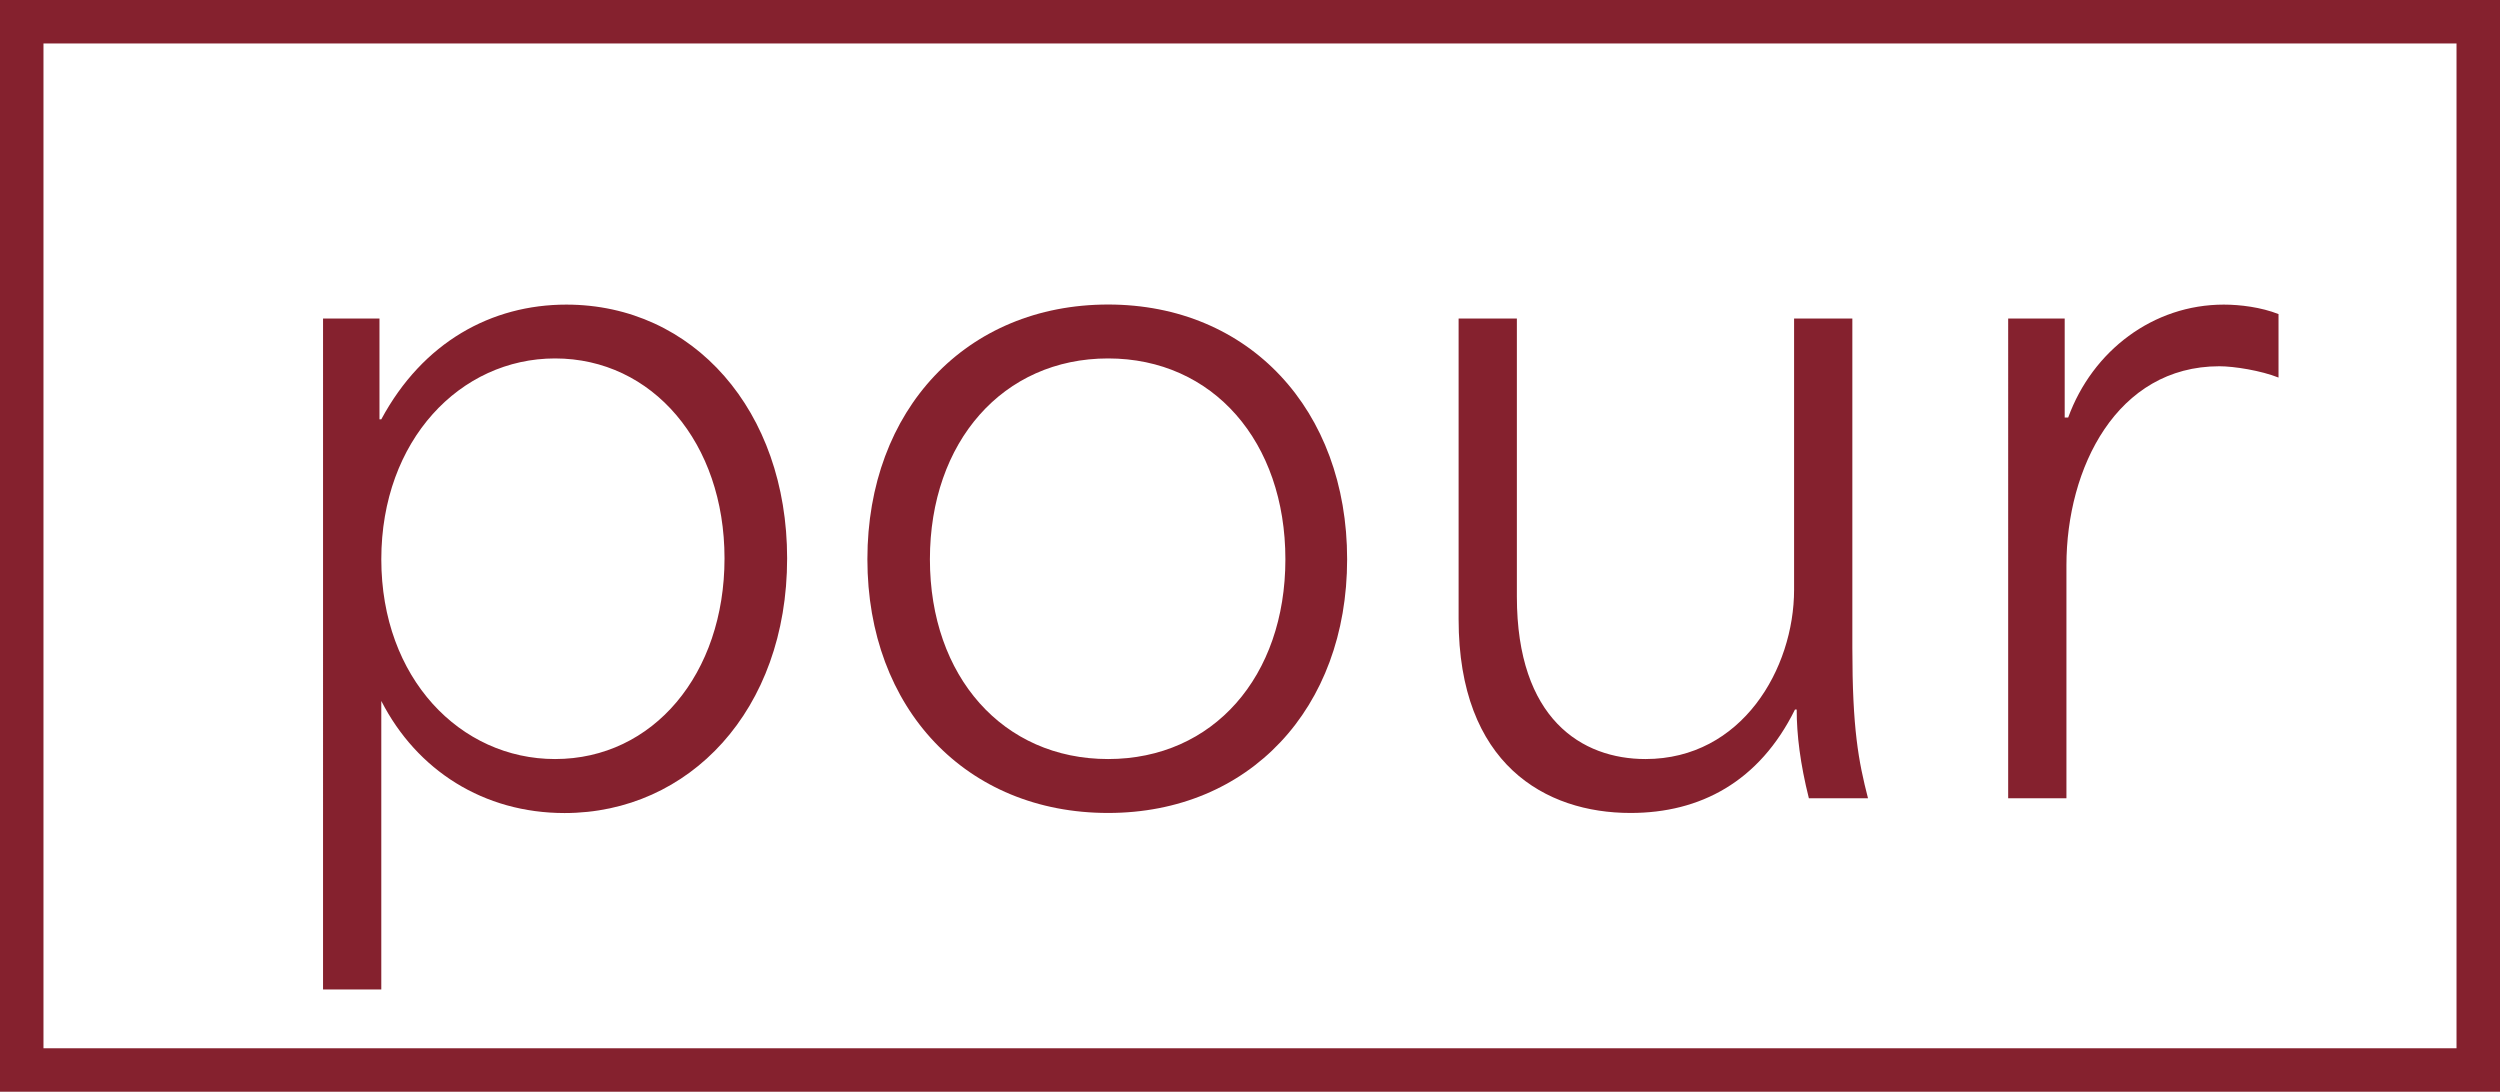 <?xml version="1.0" encoding="utf-8"?>
<!-- Generator: Adobe Illustrator 27.6.0, SVG Export Plug-In . SVG Version: 6.00 Build 0)  -->
<svg version="1.0" id="Layer_1" xmlns="http://www.w3.org/2000/svg" xmlns:xlink="http://www.w3.org/1999/xlink" x="0px" y="0px"
	 viewBox="0 0 28.75 12.555" style="enable-background:new 0 0 28.75 12.555;" xml:space="preserve">
<style type="text/css">
	.st0{fill:#85212E;}
</style>
<path class="st0" d="M28.75,12.555H0V0h28.75V12.555z M0.5,12.055h27.75V0.5H0.5V12.055z"/>
<g>
	<path class="st0" d="M3.715,3.663h0.649v1.159h0.021c0.479-0.89,1.269-1.319,2.128-1.319c1.46,0,2.539,1.219,2.539,2.918
		c0,1.75-1.129,2.929-2.559,2.929c-0.93,0-1.699-0.49-2.108-1.289v3.318h-0.67V3.663z M6.383,8.729c1.13,0,1.949-0.979,1.949-2.308
		c0-1.329-0.829-2.299-1.949-2.299c-1.089,0-1.998,0.939-1.998,2.31C4.385,7.801,5.294,8.729,6.383,8.729z"/>
	<path class="st0" d="M9.975,6.431c0-1.72,1.139-2.929,2.769-2.929c1.619,0,2.748,1.209,2.748,2.929
		c0,1.719-1.129,2.918-2.748,2.918C11.113,9.35,9.975,8.15,9.975,6.431z M12.743,8.729c1.209,0,2.039-0.949,2.039-2.297
		c0-1.35-0.83-2.31-2.039-2.31c-1.21,0-2.049,0.96-2.049,2.31C10.694,7.779,11.533,8.729,12.743,8.729z"/>
	<path class="st0" d="M16.774,7.121V3.663h0.67v3.198c0,1.409,0.749,1.868,1.479,1.868c1.109,0,1.709-1.039,1.709-1.948V3.663h0.67
		v3.787c0,0.93,0.07,1.301,0.18,1.73h-0.68c-0.1-0.4-0.14-0.73-0.14-1.02h-0.02c-0.41,0.83-1.09,1.189-1.89,1.189
		C17.773,9.35,16.774,8.789,16.774,7.121z"/>
	<path class="st0" d="M23.095,3.663h0.649v1.139h0.04c0.28-0.77,0.979-1.299,1.789-1.299c0.189,0,0.43,0.03,0.63,0.109v0.73
		c-0.2-0.08-0.51-0.13-0.68-0.13c-1.18,0-1.759,1.169-1.759,2.288V9.18h-0.67V3.663z"/>
</g>
</svg>
